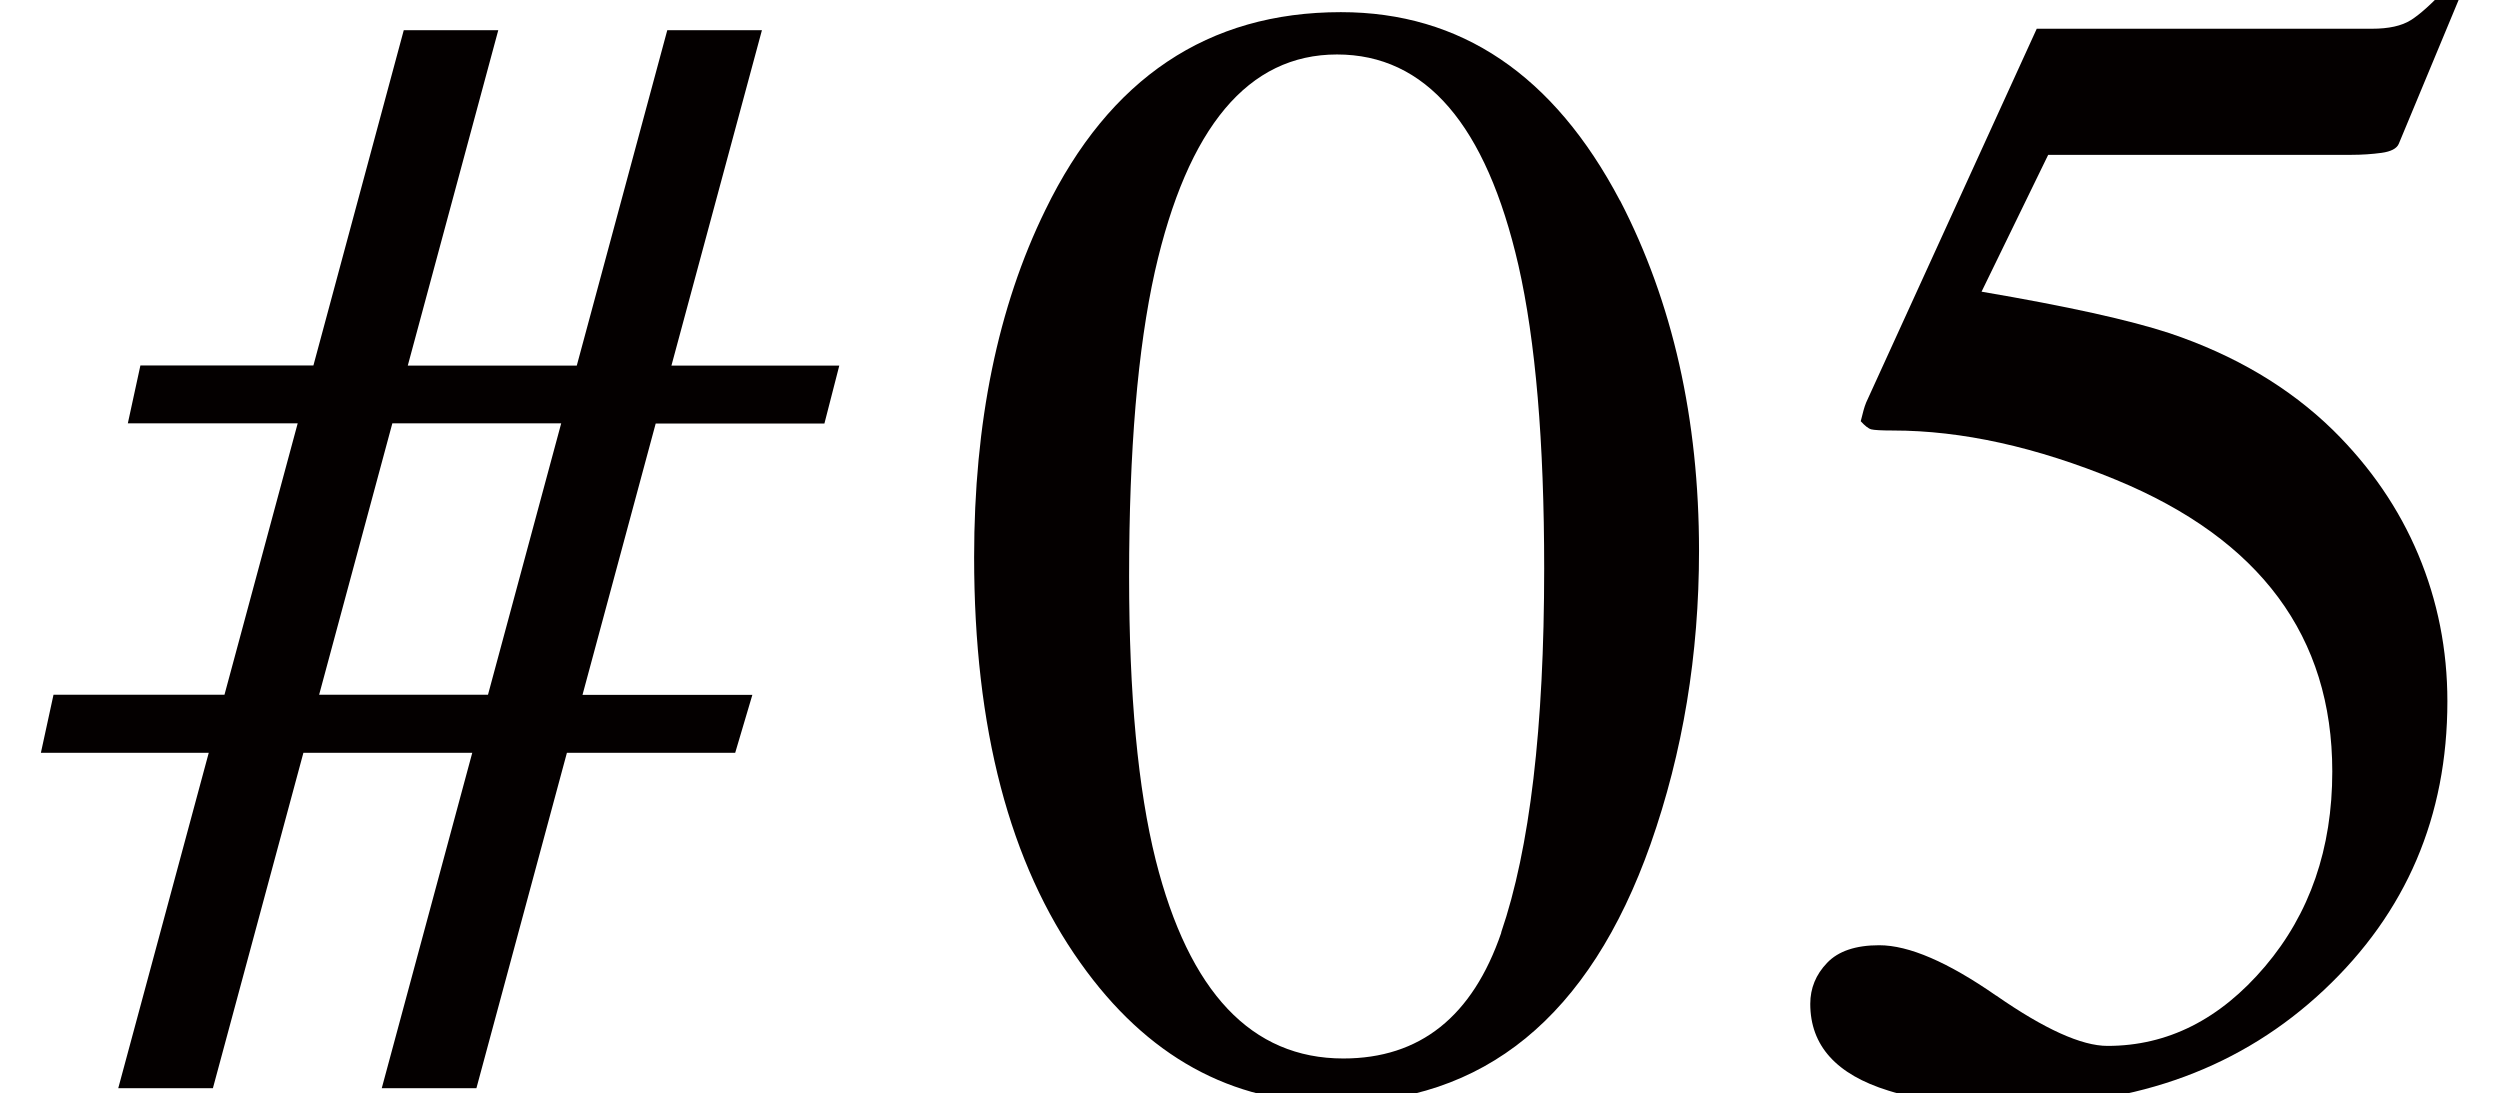 <?xml version="1.0" encoding="UTF-8"?>
<svg id="_レイヤー_1" data-name="レイヤー 1" xmlns="http://www.w3.org/2000/svg" viewBox="0 0 174.85 76.45">
  <defs>
    <style>
      .cls-1 {
        fill: #040000;
        stroke-width: 0px;
      }
    </style>
  </defs>
  <path class="cls-1" d="M3.74,48.59h11.96l5.12-18.98h-11.88l.88-4.05h12.1L28.24,2.11h6.61l-6.33,23.46h11.82l6.33-23.46h6.62l-6.33,23.46h11.74l-1.04,4.05h-11.8l-5.12,18.98h11.88l-1.2,4.05h-11.77l-6.33,23.46h-6.62l6.33-23.46h-11.81l-6.33,23.46h-6.62l6.33-23.46H2.86l.88-4.05ZM34.13,48.59l5.12-18.98h-11.81l-5.12,18.98h11.82Z"/>
  <path class="cls-1" d="M113.31,14.03c3.68,7.11,5.52,15.28,5.52,24.5,0,7.25-1.13,14.09-3.39,20.51-4.27,12.07-11.65,18.1-22.15,18.1-7.18,0-13.09-3.26-17.72-9.79-4.96-6.96-7.44-16.42-7.44-28.38,0-9.41,1.66-17.5,4.98-24.28,4.48-9.22,11.38-13.84,20.67-13.84,8.39,0,14.89,4.39,19.52,13.18ZM104.99,65.22c2.01-5.87,3.01-14.35,3.01-25.46,0-8.85-.6-15.92-1.8-21.2-2.26-9.84-6.49-14.75-12.69-14.75s-10.45,5.06-12.74,15.19c-1.2,5.39-1.8,12.5-1.8,21.31,0,8.27.62,14.88,1.86,19.84,2.33,9.25,6.71,13.88,13.12,13.88,5.36,0,9.04-2.93,11.05-8.8Z"/>
  <path class="cls-1" d="M139.6,69.62c3.38,2.35,5.98,3.53,7.8,3.53,4.2,0,7.87-1.85,11.01-5.55,3.14-3.7,4.71-8.25,4.71-13.64,0-9.44-5.04-16.24-15.12-20.4-5.59-2.3-10.79-3.45-15.61-3.45-.8,0-1.31-.03-1.51-.08s-.45-.25-.74-.57c.07-.29.14-.54.19-.74.05-.2.12-.39.19-.57l11.93-26.14h23.45c1.17,0,2.07-.2,2.71-.6.64-.4,1.47-1.15,2.49-2.24l.88.77-4.21,10.12c-.14.33-.55.54-1.2.63-.66.09-1.37.14-2.13.14h-21.19l-4.66,9.57c5.99,1.02,10.37,1.99,13.14,2.9,4.56,1.53,8.38,3.79,11.44,6.78,2.63,2.59,4.62,5.5,5.97,8.72s2.03,6.64,2.03,10.25c0,8.06-2.88,14.78-8.62,20.18s-13.02,8.09-21.82,8.09c-3.58,0-6.46-.35-8.65-1.04-3.65-1.13-5.47-3.15-5.47-6.07,0-1.09.39-2.05,1.18-2.87.78-.82,2-1.23,3.64-1.23,2.08,0,4.81,1.18,8.19,3.53Z"/>
</svg>